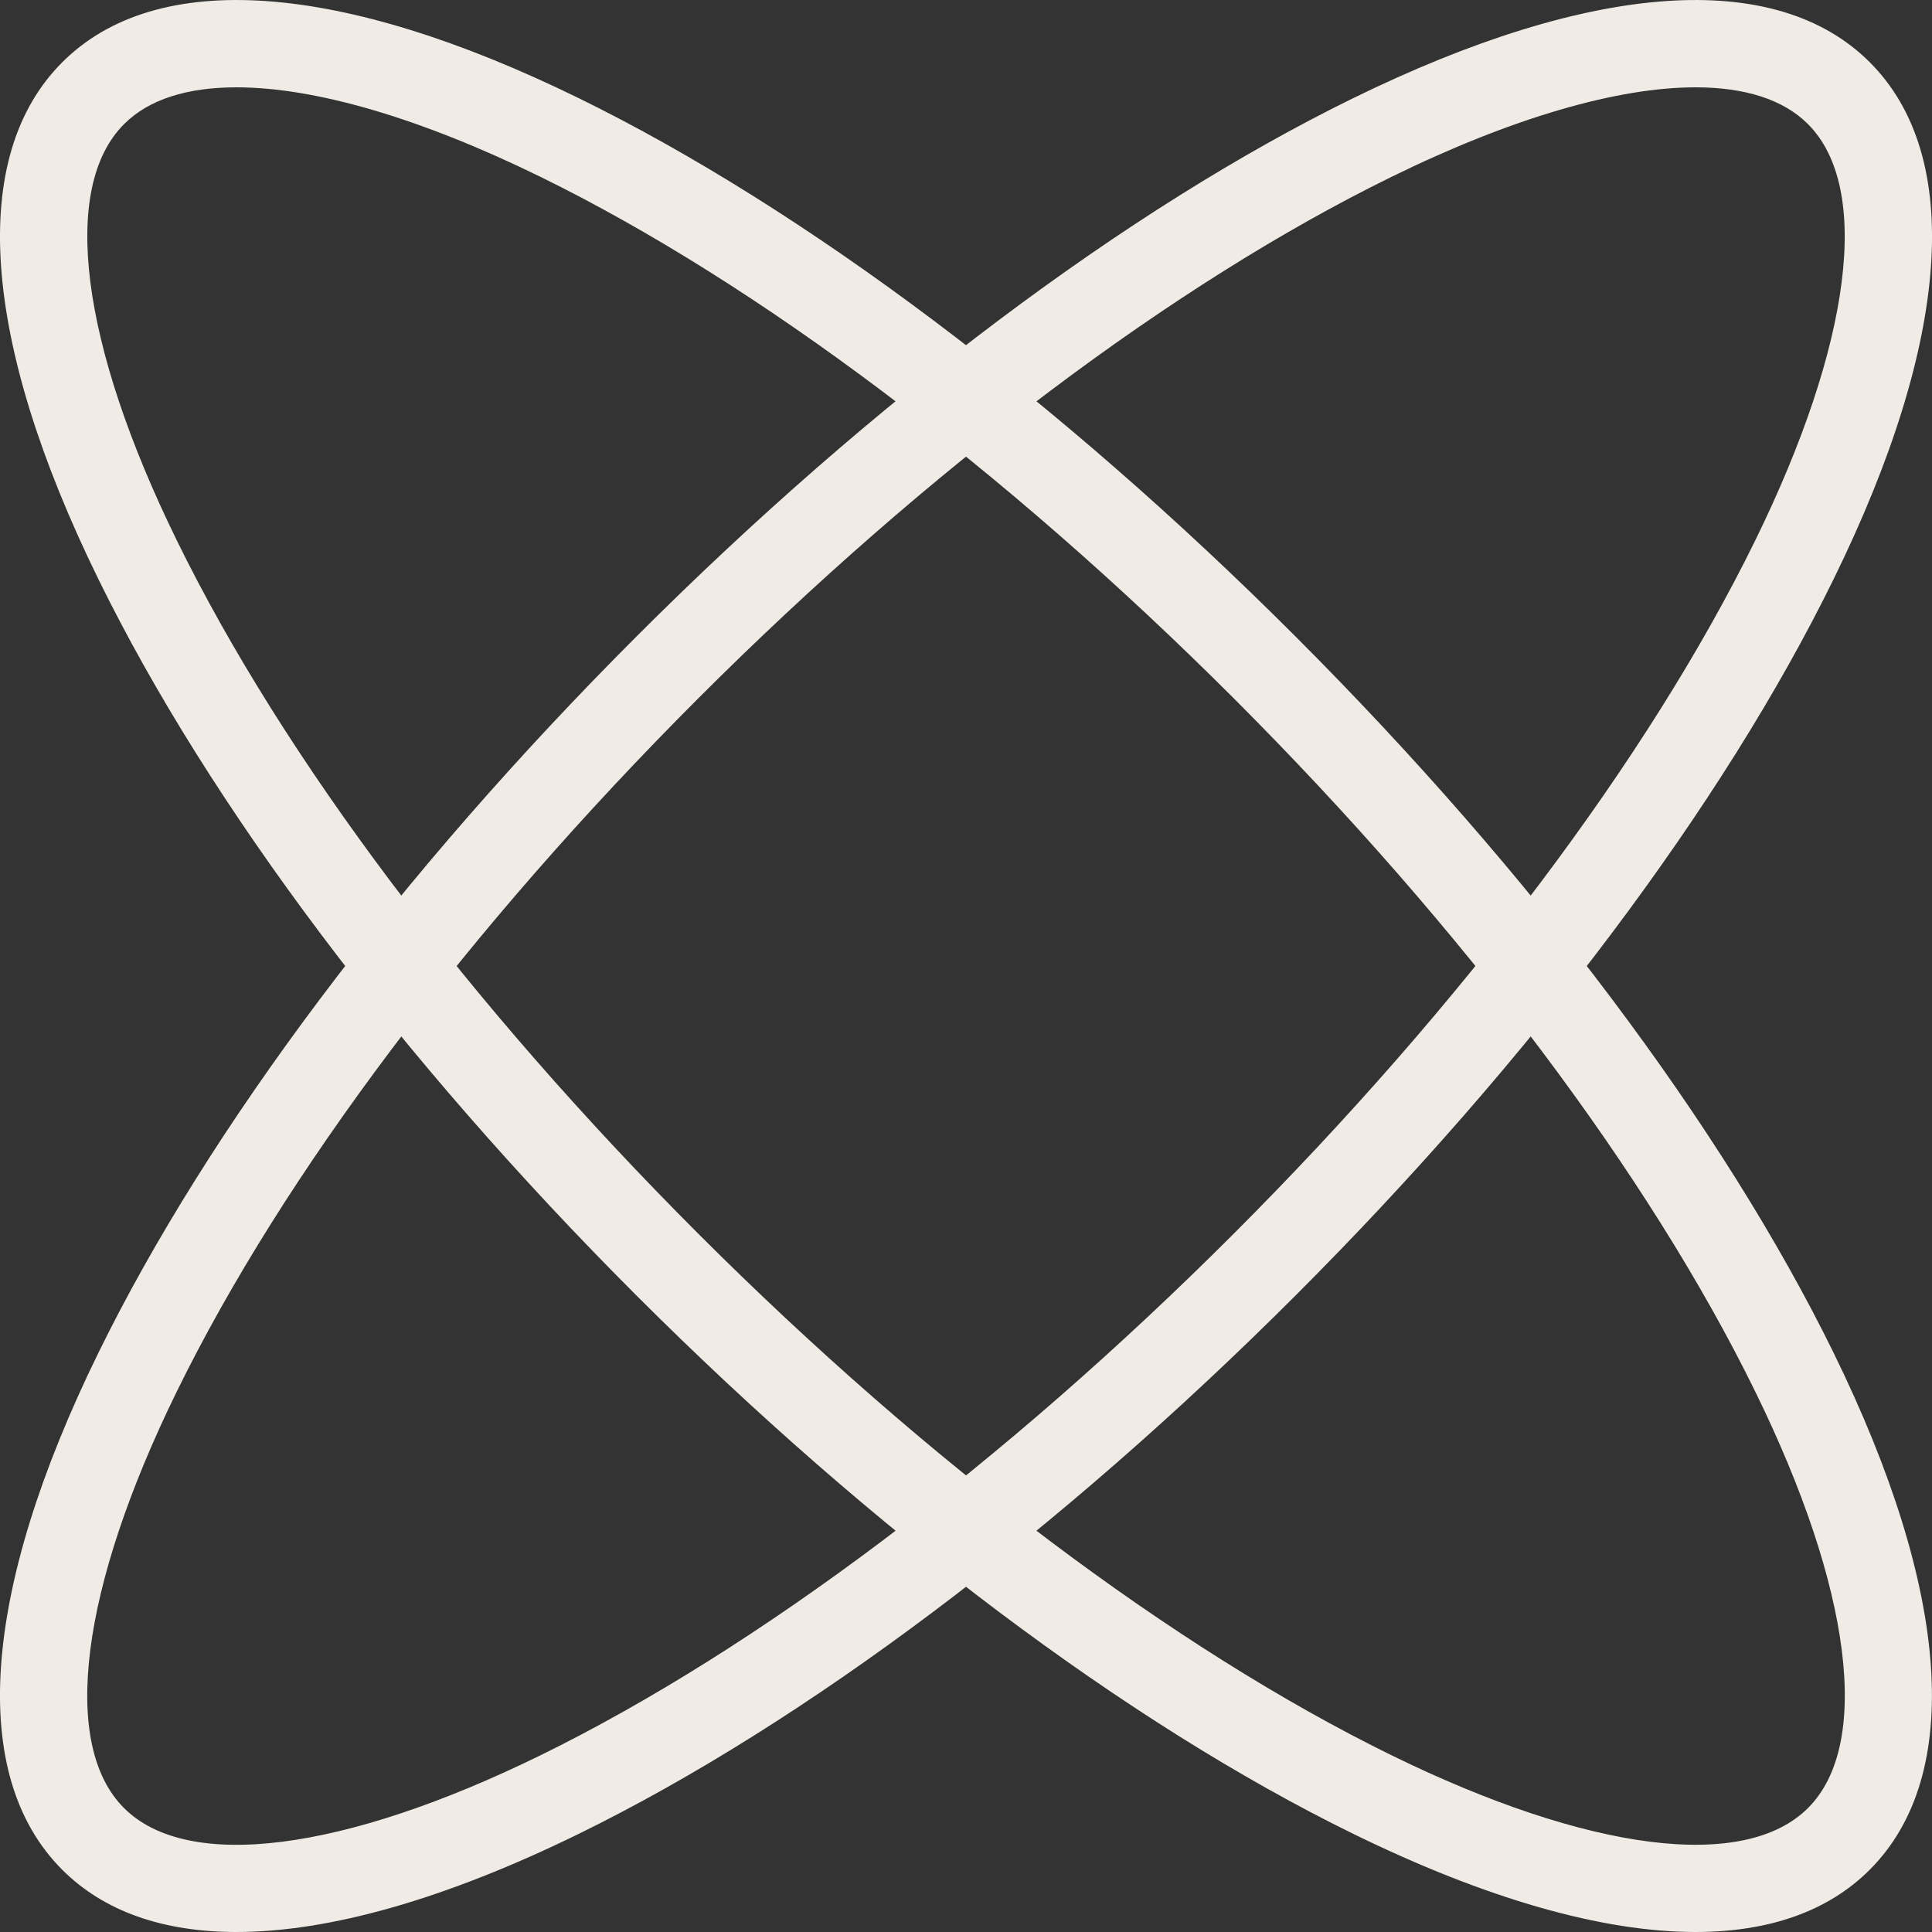 <svg width="35" height="35" viewBox="0 0 35 35" fill="none" xmlns="http://www.w3.org/2000/svg">
<rect x="0" y="0" width="35" height="35" fill="#333333" stroke="none"/>
<g clip-path="url(#clip0_497_861)">
<path d="M4.284 35C2.95 35 1.88 34.625 1.127 33.872C-0.576 32.169 -0.343 28.843 1.783 24.507C3.785 20.422 7.247 15.814 11.531 11.53C15.814 7.246 20.423 3.784 24.507 1.782C28.844 -0.343 32.17 -0.575 33.873 1.128C35.576 2.831 35.344 6.157 33.217 10.493C31.215 14.577 27.753 19.186 23.469 23.47C19.186 27.753 14.577 31.216 10.493 33.218C8.074 34.403 5.968 35 4.284 35ZM30.716 1.582C29.302 1.582 27.394 2.132 25.204 3.206C21.272 5.134 16.813 8.488 12.65 12.651C8.487 16.815 5.132 21.274 3.204 25.206C1.452 28.78 1.094 31.601 2.246 32.754C3.398 33.907 6.221 33.549 9.795 31.797C13.727 29.869 18.186 26.514 22.349 22.351C26.512 18.187 29.867 13.728 31.795 9.796C33.547 6.222 33.905 3.401 32.753 2.248C32.306 1.801 31.609 1.582 30.716 1.582Z" fill="#F0ECE5"/>
<path d="M30.715 35C29.031 35 26.927 34.403 24.508 33.218C20.424 31.216 15.815 27.753 11.531 23.47C7.247 19.186 3.785 14.577 1.783 10.493C-0.343 6.157 -0.576 2.831 1.128 1.128C2.831 -0.575 6.156 -0.343 10.492 1.782C14.576 3.784 19.185 7.246 23.469 11.53C27.752 15.814 31.215 20.423 33.217 24.507C35.342 28.843 35.574 32.169 33.872 33.872C33.119 34.625 32.049 35 30.715 35ZM4.285 1.582C3.39 1.582 2.694 1.801 2.248 2.248C1.095 3.4 1.453 6.222 3.206 9.796C5.132 13.728 8.488 18.187 12.651 22.351C16.815 26.514 21.274 29.869 25.206 31.797C28.78 33.548 31.601 33.906 32.754 32.754C33.907 31.602 33.549 28.78 31.796 25.206C29.869 21.274 26.514 16.815 22.351 12.651C18.187 8.488 13.728 5.134 9.796 3.206C7.606 2.132 5.699 1.582 4.285 1.582Z" fill="#F0ECE5"/>
</g>
<defs>
<clipPath id="clip0_497_861">
<rect width="35" height="35" fill="white"/>
</clipPath>
</defs>
</svg>
